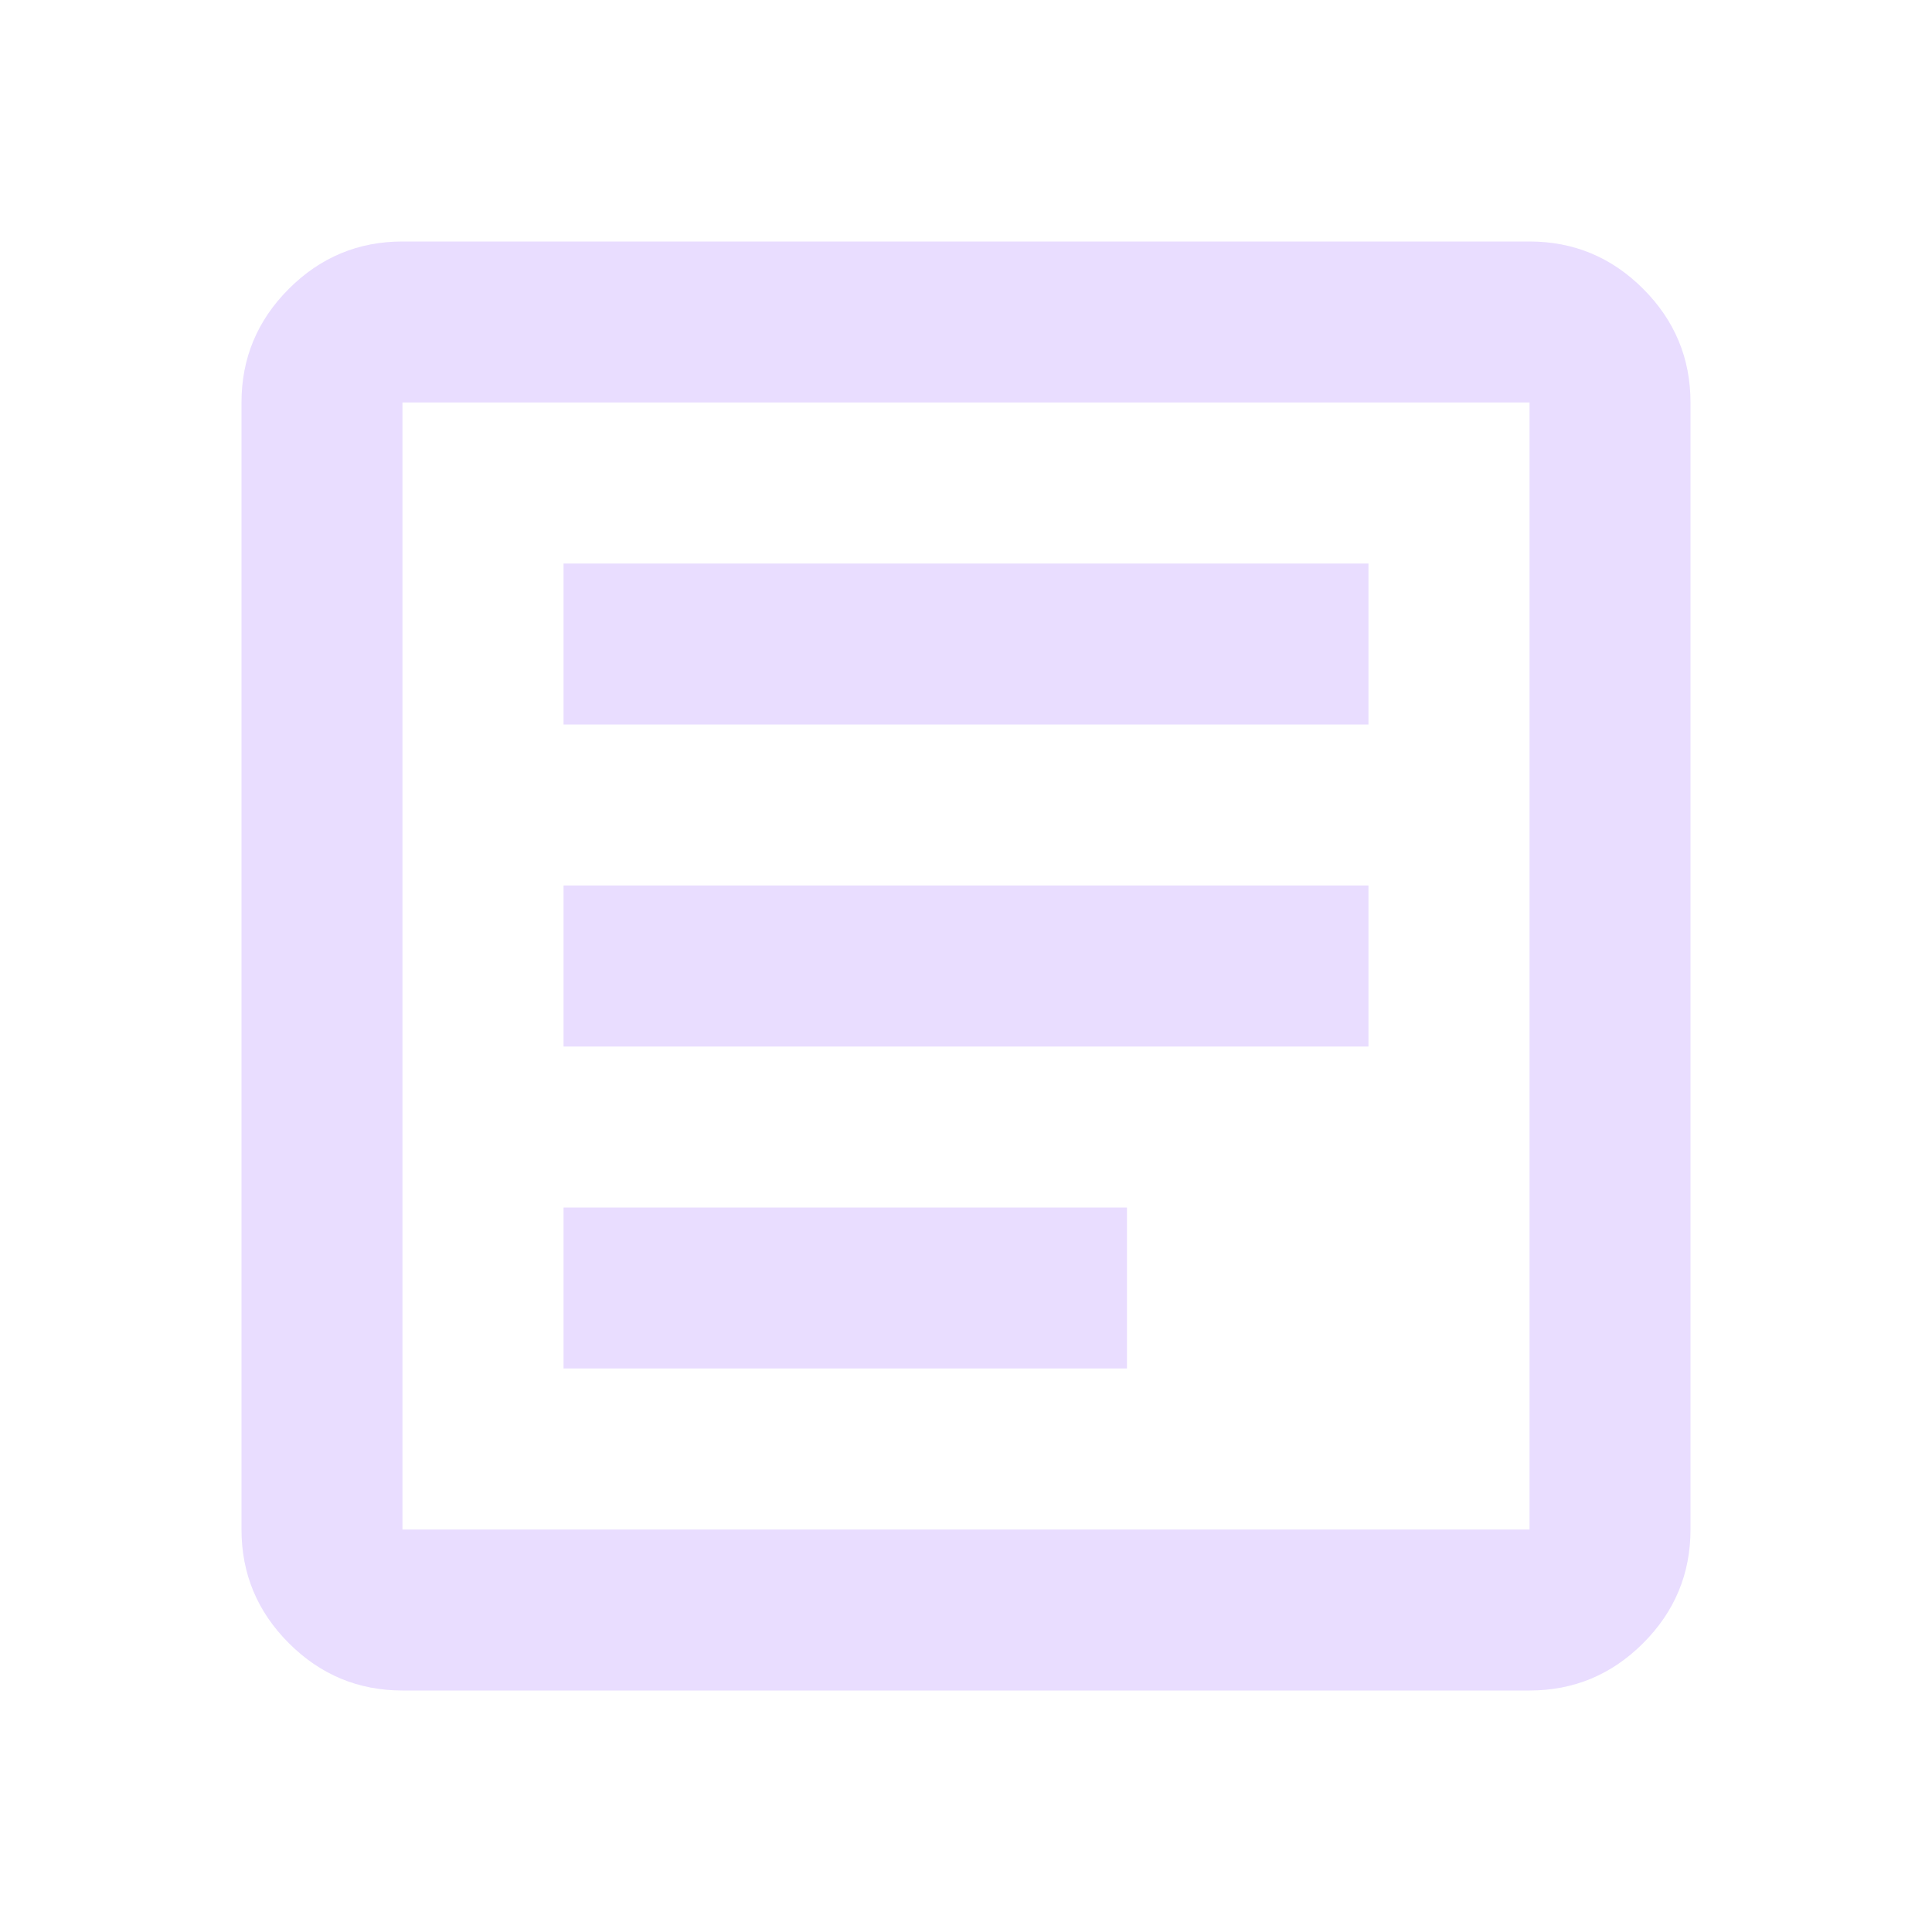 <?xml version="1.0" encoding="utf-8"?>
<svg xmlns="http://www.w3.org/2000/svg" fill="none" height="100%" overflow="visible" preserveAspectRatio="none" style="display: block;" viewBox="0 0 16 16" width="100%">
<g id="article">
<mask height="16" id="mask0_0_1917" maskUnits="userSpaceOnUse" style="mask-type:alpha" width="16" x="0" y="0">
<rect fill="#D9D9D9" height="16" id="Bounding box" width="16"/>
</mask>
<g mask="url(#mask0_0_1917)">
<path d="M4.667 11.333H9.333V10H4.667V11.333ZM4.667 8.667H11.333V7.333H4.667V8.667ZM4.667 6H11.333V4.667H4.667V6ZM3.333 14C2.967 14 2.653 13.869 2.392 13.608C2.131 13.347 2 13.033 2 12.667V3.333C2 2.967 2.131 2.653 2.392 2.392C2.653 2.131 2.967 2 3.333 2H12.667C13.033 2 13.347 2.131 13.608 2.392C13.869 2.653 14 2.967 14 3.333V12.667C14 13.033 13.869 13.347 13.608 13.608C13.347 13.869 13.033 14 12.667 14H3.333ZM3.333 12.667H12.667V3.333H3.333V12.667Z" fill="#E9DDFF" id="article_2"/>
</g>
</g>
</svg>